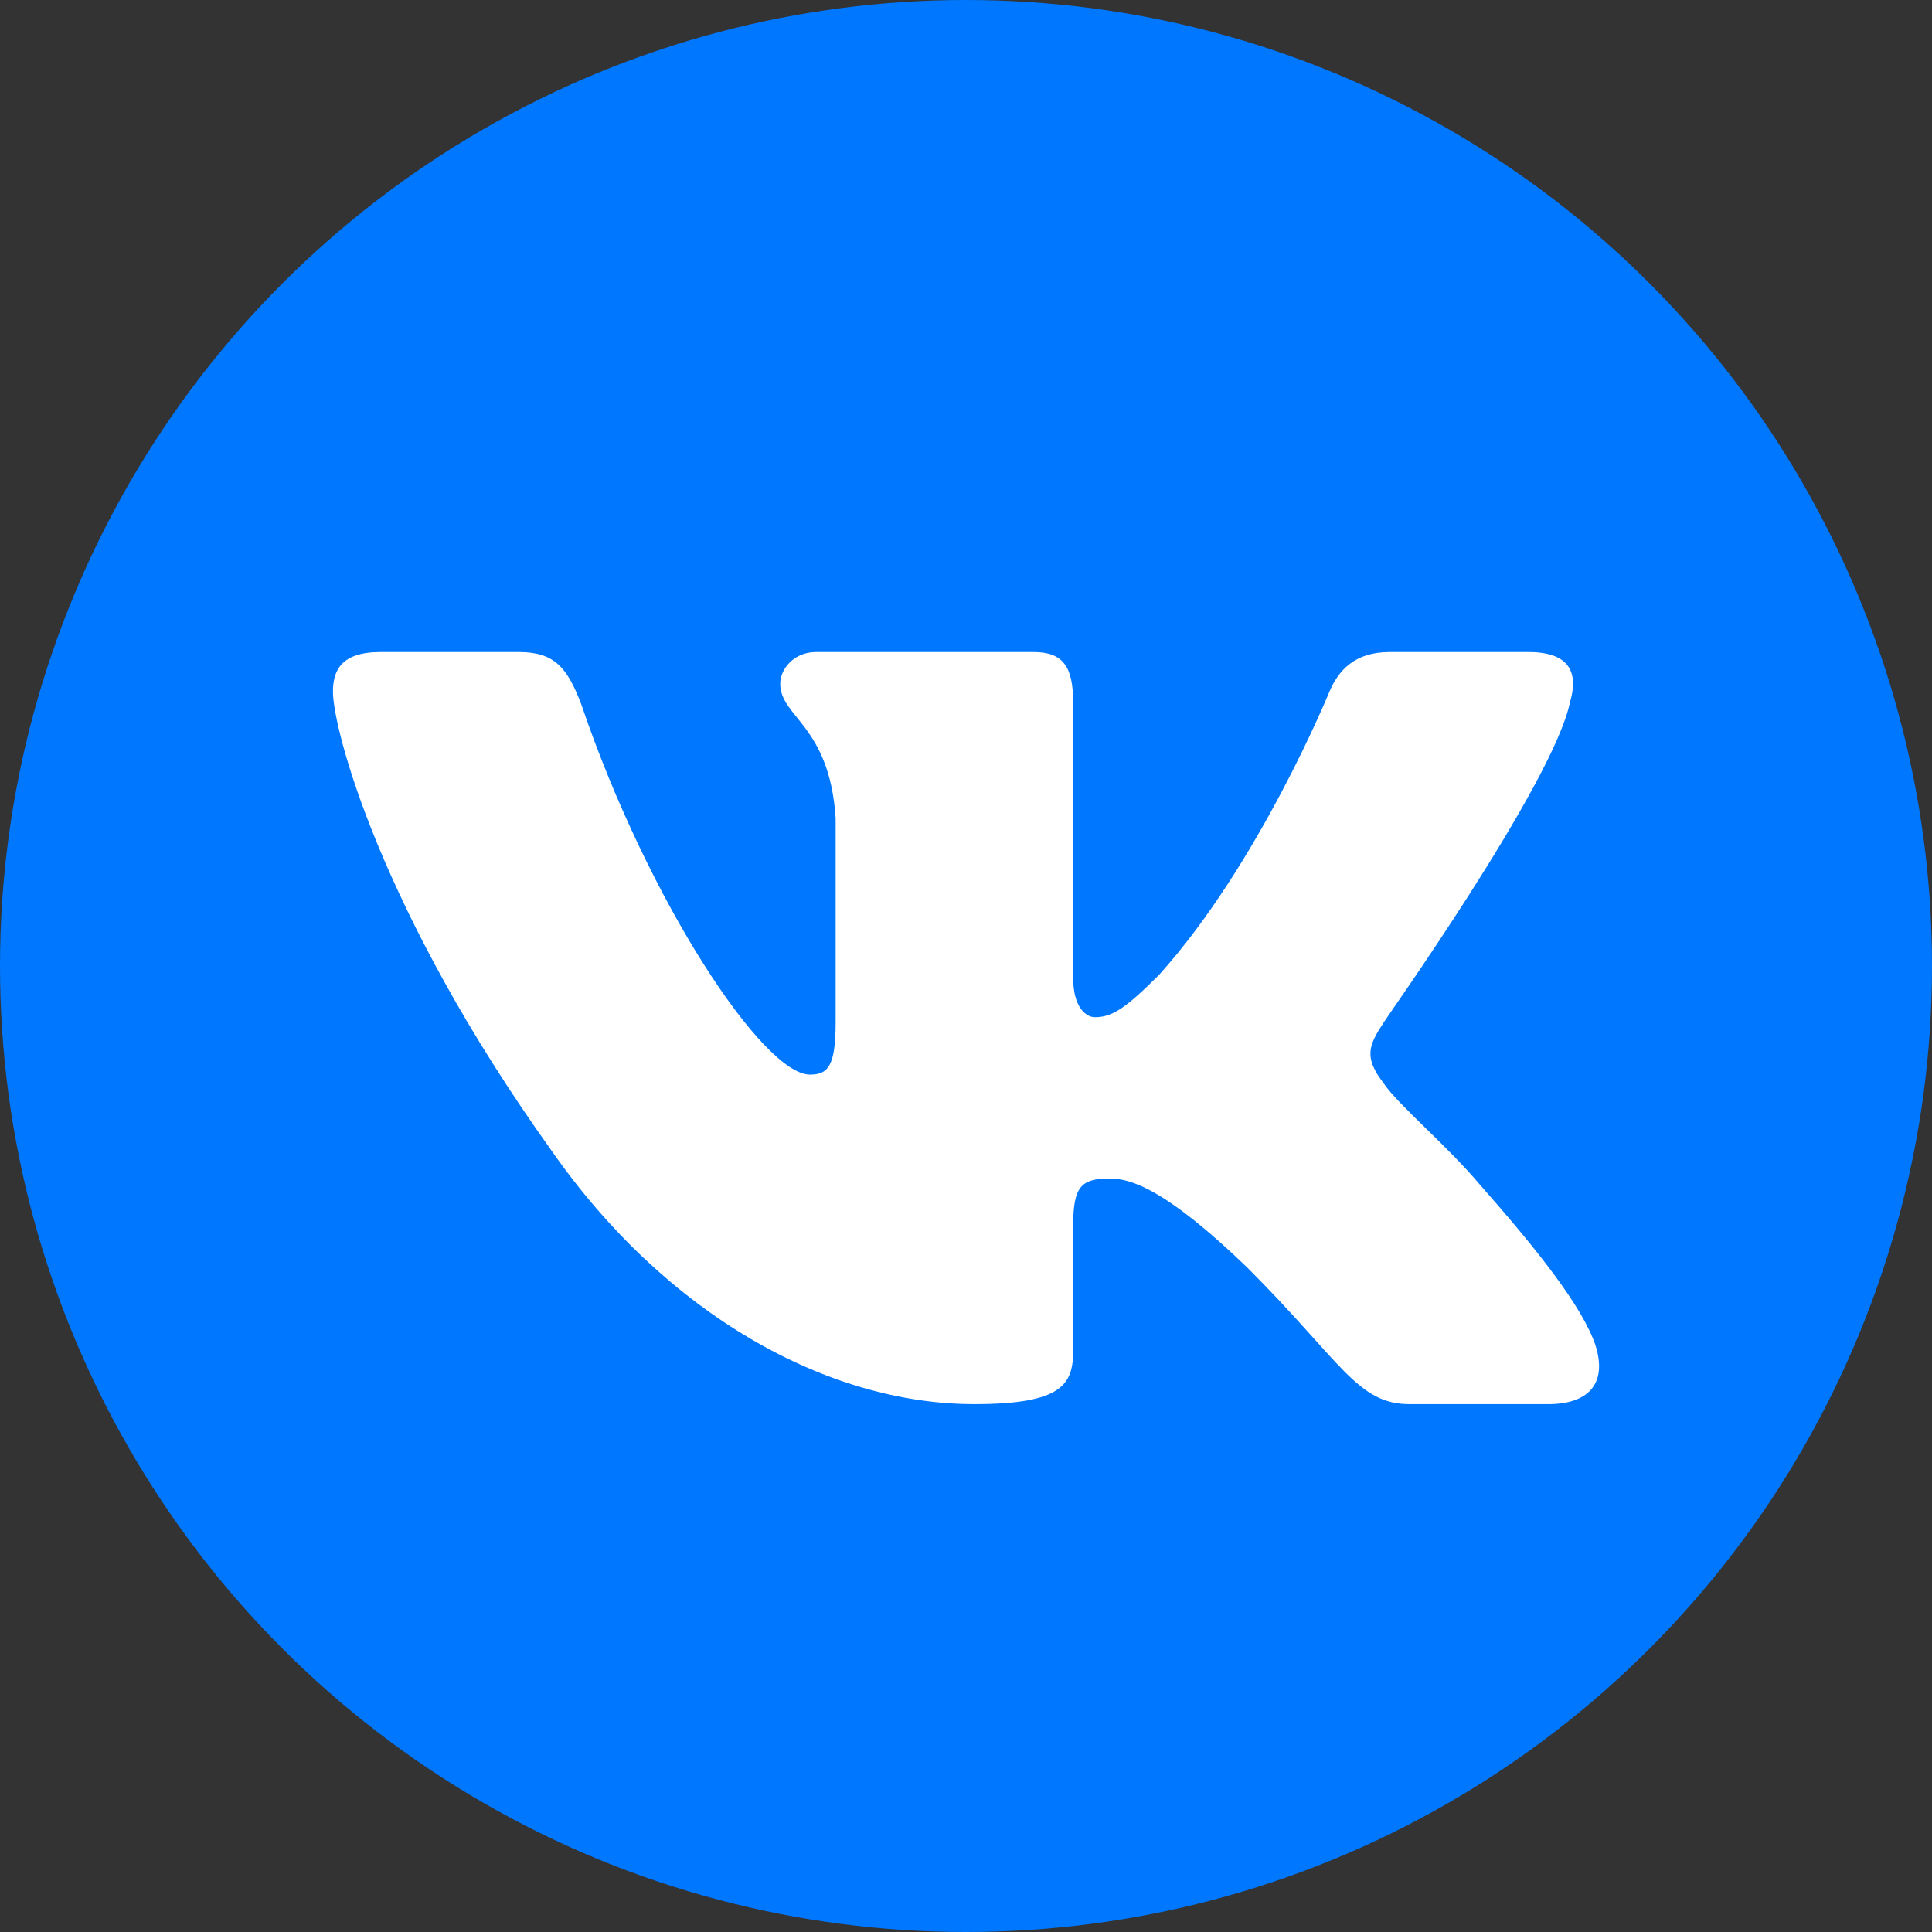 <?xml version="1.0" encoding="UTF-8"?> <svg xmlns="http://www.w3.org/2000/svg" xmlns:xlink="http://www.w3.org/1999/xlink" xmlns:xodm="http://www.corel.com/coreldraw/odm/2003" xml:space="preserve" width="53.623mm" height="53.623mm" style="shape-rendering:geometricPrecision; text-rendering:geometricPrecision; image-rendering:optimizeQuality; fill-rule:evenodd; clip-rule:evenodd" viewBox="0 0 5362.3 5362.3"><rect x="0" y="0" width="5362.3" height="5362.3" fill="#333333" stroke="none"/> <defs> <style type="text/css"> .fil0 {fill:#0077FF} .fil1 {fill:white} </style> </defs> <g id="Layer_x0020_1">  <circle class="fil0" cx="2681.15" cy="2681.15" r="2681.15"></circle> <path id="Logo" class="fil1" d="M4357.28 1949.82c24.72,-82.38 0,-140.06 -115.34,-140.06l-384.52 0c-98.89,0 -142.83,52.18 -167.55,109.87 0,0 -195.01,477.91 -472.4,785.53 -90.62,90.65 -129.09,118.11 -178.53,118.11 -24.72,0 -60.42,-27.46 -60.42,-109.87l0 -763.55c0,-98.86 -27.46,-140.06 -109.87,-140.06l-604.22 0c-60.42,0 -98.89,46.68 -98.89,87.88 0,93.39 137.33,115.34 153.81,373.54l0 565.79c0,123.61 -21.95,145.57 -71.4,145.57 -129.09,0 -447.68,-477.91 -634.45,-1027.22 -38.44,-101.63 -74.17,-145.57 -173.03,-145.57l-384.52 0c-109.87,0 -131.82,52.18 -131.82,109.87 0,101.63 129.09,606.99 606.99,1274.42 318.59,455.92 766.32,703.13 1172.79,703.13 244.43,0 274.65,-54.92 274.65,-148.3l0 -346.05c0,-109.87 21.99,-131.82 101.63,-131.82 57.65,0 153.81,27.46 381.75,247.19 260.94,260.91 304.88,379.02 450.45,379.02l384.52 0c109.87,0 164.79,-54.92 131.82,-162.05 -35.7,-107.13 -159.31,-263.68 -324.1,-450.42 -90.62,-107.13 -225.21,-219.74 -263.68,-277.39 -57.69,-74.17 -41.2,-107.13 0,-170.29 0,-2.74 469.67,-661.91 516.34,-887.13l0 0 0 -0.14z"></path> </g> </svg> 